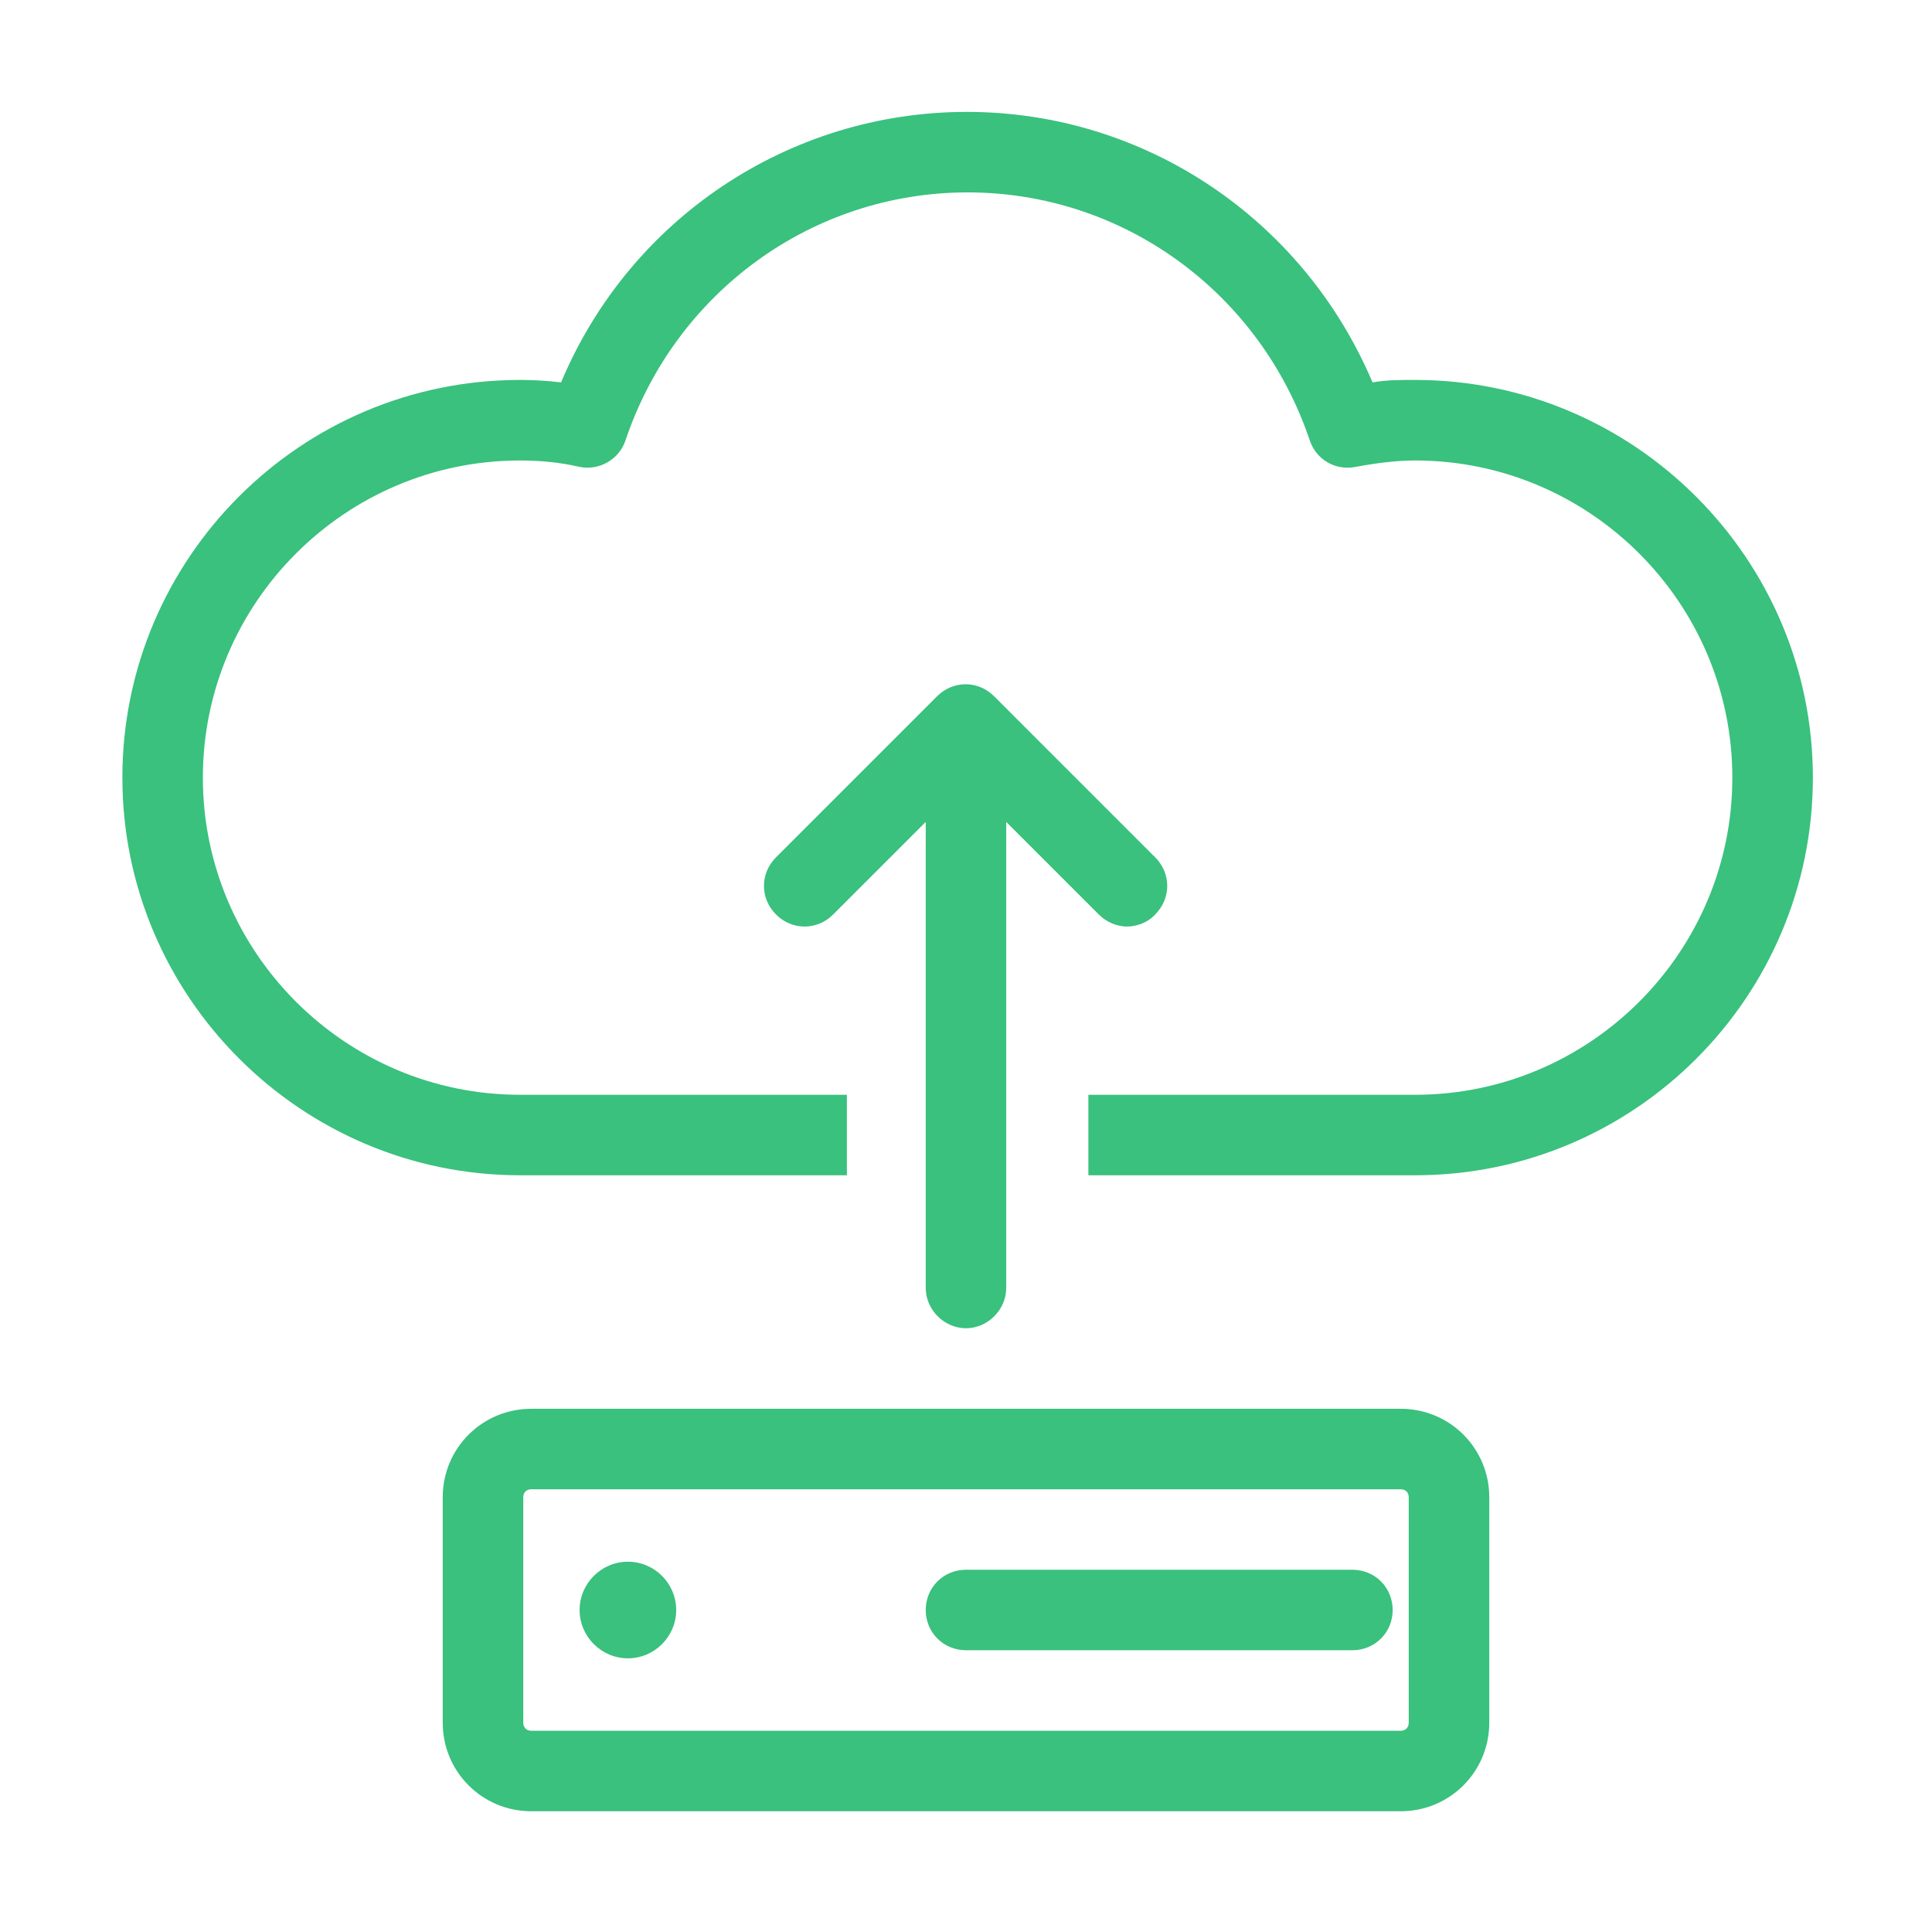 <svg width="38" height="38" viewBox="0 0 38 38" fill="none" xmlns="http://www.w3.org/2000/svg">
<path d="M27.55 27.709H10.45C9.484 27.709 8.708 28.484 8.708 29.45V33.883C8.708 34.849 9.484 35.625 10.45 35.625H27.55C28.516 35.625 29.292 34.849 29.292 33.883V29.45C29.292 28.484 28.516 27.709 27.55 27.709ZM27.708 33.883C27.708 33.978 27.645 34.042 27.55 34.042H10.45C10.355 34.042 10.292 33.978 10.292 33.883V29.45C10.292 29.355 10.355 29.292 10.45 29.292H27.55C27.645 29.292 27.708 29.355 27.708 29.45V33.883Z" fill="#39C17D"/>
<path d="M12.35 30.717C11.828 30.717 11.4 31.144 11.4 31.667C11.4 32.189 11.828 32.617 12.35 32.617C12.873 32.617 13.3 32.189 13.3 31.667C13.3 31.144 12.873 30.717 12.35 30.717Z" fill="#39C17D"/>
<path d="M26.6 30.875H19C18.557 30.875 18.208 31.223 18.208 31.667C18.208 32.11 18.557 32.458 19 32.458H26.6C27.043 32.458 27.392 32.11 27.392 31.667C27.392 31.223 27.043 30.875 26.6 30.875Z" fill="#39C17D"/>
<path d="M22.721 16.863L19.554 13.696C19.237 13.379 18.747 13.379 18.43 13.696L15.263 16.863C14.947 17.179 14.947 17.67 15.263 17.987C15.58 18.303 16.071 18.303 16.387 17.987L18.208 16.166V25.334C18.208 25.761 18.572 26.125 19 26.125C19.427 26.125 19.791 25.761 19.791 25.334V16.166L21.612 17.987C21.771 18.145 21.977 18.224 22.166 18.224C22.357 18.224 22.578 18.145 22.721 17.987C23.037 17.67 23.037 17.179 22.721 16.863Z" fill="#39C17D"/>
<path d="M27.803 7.473C27.534 7.473 27.265 7.473 26.996 7.521C25.634 4.307 22.515 2.201 19.016 2.201C15.517 2.201 12.382 4.307 11.036 7.521C10.767 7.489 10.498 7.473 10.228 7.473C5.906 7.473 2.407 10.988 2.407 15.295C2.407 19.602 5.922 23.116 10.228 23.116H16.657V21.533H10.228C6.793 21.533 3.99 18.731 3.99 15.295C3.99 11.859 6.793 9.057 10.228 9.057C10.593 9.057 10.988 9.088 11.4 9.183C11.78 9.262 12.176 9.041 12.303 8.661C13.284 5.747 15.976 3.784 19.032 3.784C22.088 3.784 24.779 5.747 25.761 8.661C25.888 9.041 26.268 9.262 26.663 9.183C27.091 9.104 27.471 9.057 27.835 9.057C31.271 9.057 34.073 11.859 34.073 15.295C34.073 18.731 31.271 21.533 27.835 21.533H21.407V23.116H27.835C32.158 23.116 35.657 19.602 35.657 15.295C35.657 10.988 32.142 7.473 27.835 7.473H27.803Z" fill="#39C17D"/>
</svg>
